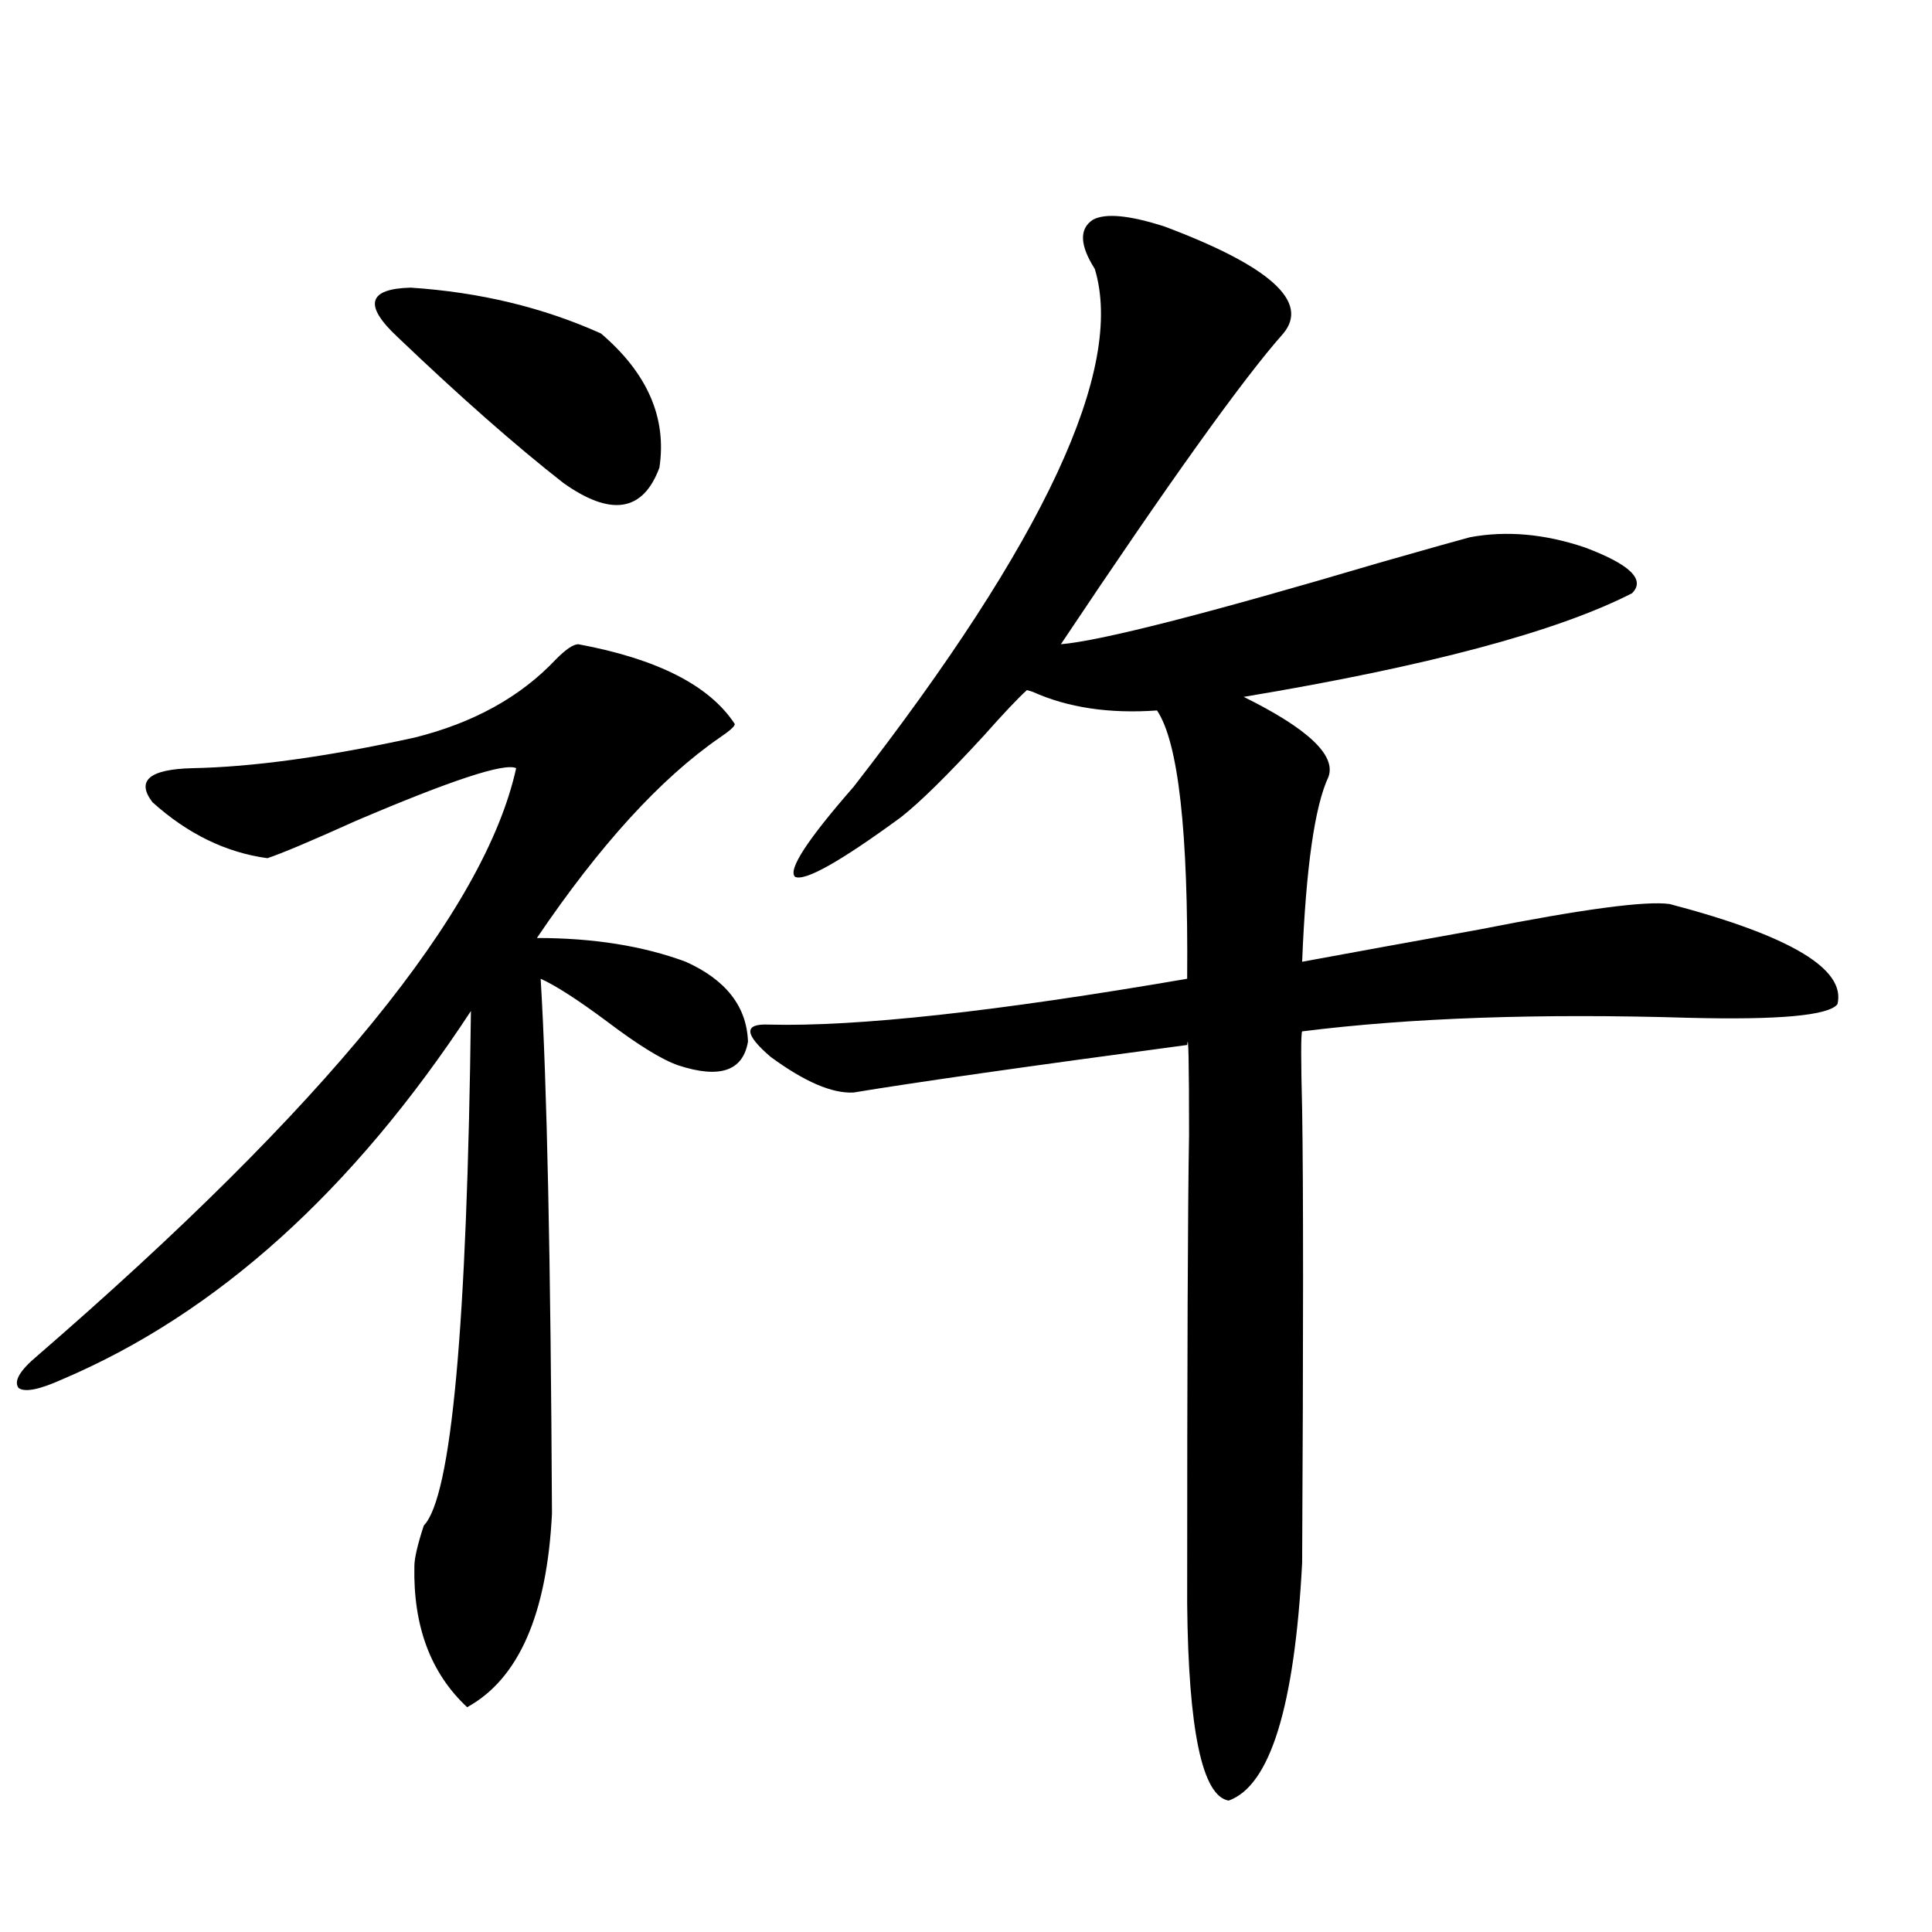 <?xml version="1.0" encoding="utf-8"?>
<!-- Generator: Adobe Illustrator 16.0.0, SVG Export Plug-In . SVG Version: 6.00 Build 0)  -->
<!DOCTYPE svg PUBLIC "-//W3C//DTD SVG 1.1//EN" "http://www.w3.org/Graphics/SVG/1.1/DTD/svg11.dtd">
<svg version="1.1" id="图层_1" xmlns="http://www.w3.org/2000/svg" xmlns:xlink="http://www.w3.org/1999/xlink" x="0px" y="0px"
	 width="1000px" height="1000px" viewBox="0 0 1000 1000" enable-background="new 0 0 1000 1000" xml:space="preserve">
<path d="M299.358,333.453c40.975,7.622,67.956,21.396,80.974,41.309c0,1.181-2.606,3.516-7.805,7.031
	c-30.578,21.094-62.117,55.673-94.632,103.711c29.268,0,54.953,4.106,77.071,12.305c20.808,9.38,31.539,23.153,32.194,41.309
	c-2.606,15.243-14.634,19.336-36.097,12.305c-8.46-2.925-20.822-10.547-37.072-22.852c-14.969-11.124-26.341-18.457-34.146-21.973
	c3.247,53.325,5.198,145.61,5.854,276.855c-2.606,52.144-17.24,85.542-43.901,100.195c-18.871-17.578-27.972-41.899-27.316-72.949
	c0-4.093,1.616-11.124,4.878-21.094c14.299-14.64,22.438-103.409,24.39-266.309C182.608,616.461,112.046,680.044,32.048,714.02
	c-11.707,5.273-19.191,6.743-22.438,4.395c-2.606-3.516,0.641-9.077,9.756-16.699c148.93-128.897,231.534-230.273,247.799-304.102
	c-5.854-2.925-33.505,6.152-82.925,27.246c-23.414,10.547-38.703,17.001-45.853,19.336c-21.463-2.925-41.31-12.593-59.511-29.004
	c-8.46-11.124-1.631-16.987,20.487-17.578c31.219-0.577,69.587-5.851,115.119-15.82c30.563-7.608,54.953-21.094,73.169-40.43
	C292.85,336.09,296.752,333.453,299.358,333.453z M205.702,174.371c-17.561-16.397-15.289-24.898,6.829-25.488
	c35.762,2.348,68.611,10.258,98.534,23.73c24.055,20.517,34.146,43.656,30.243,69.434c-8.46,22.852-25.045,25.488-49.755,7.91
	C266.829,230.621,238.217,205.435,205.702,174.371z M602.766,117.242c54.633,20.517,75.12,38.974,61.462,55.371
	c-20.822,23.441-59.19,77.055-115.119,160.84c20.808-1.758,75.761-15.82,164.874-42.188c26.661-7.608,42.271-12.003,46.828-13.184
	c18.856-3.516,38.688-1.758,59.511,5.273c23.414,8.789,31.539,16.699,24.39,23.73c-39.023,19.927-106.019,37.793-200.971,53.613
	c33.17,16.411,47.804,30.185,43.901,41.309c-7.164,15.243-11.707,47.173-13.658,95.801c25.365-4.683,55.929-10.245,91.705-16.699
	c53.322-10.547,86.172-14.941,98.534-13.184c62.438,16.411,91.37,33.7,86.827,51.855c-4.558,5.864-30.243,8.212-77.071,7.031
	c-77.406-2.335-144.066,0-199.995,7.031c-0.655,1.181-0.655,14.653,0,40.43c0.641,38.672,0.641,116.895,0,234.668
	c-3.902,74.405-16.585,115.425-38.048,123.047c-13.658-2.349-20.822-36.337-21.463-101.953c0-125.972,0.32-206.831,0.976-242.578
	c0-38.081-0.335-53.613-0.976-46.582c-83.26,11.138-140.819,19.336-172.679,24.609c-11.066,0.591-25.365-5.562-42.926-18.457
	c-13.658-11.714-13.993-17.276-0.976-16.699c45.518,1.181,117.711-6.729,216.58-23.73c0.641-76.163-4.558-122.456-15.609-138.867
	c-24.725,1.758-46.188-1.456-64.389-9.668l-2.927-0.879c-4.558,4.106-12.042,12.017-22.438,23.73
	c-18.871,20.517-33.17,34.579-42.926,42.188c-31.219,22.852-49.435,33.11-54.633,30.762c-3.902-3.516,6.174-19.034,30.243-46.582
	c98.854-127.14,140.484-216.5,124.875-268.066c-7.805-12.305-8.14-20.792-0.976-25.488
	C572.188,110.211,584.55,111.392,602.766,117.242z"/>
</svg>
